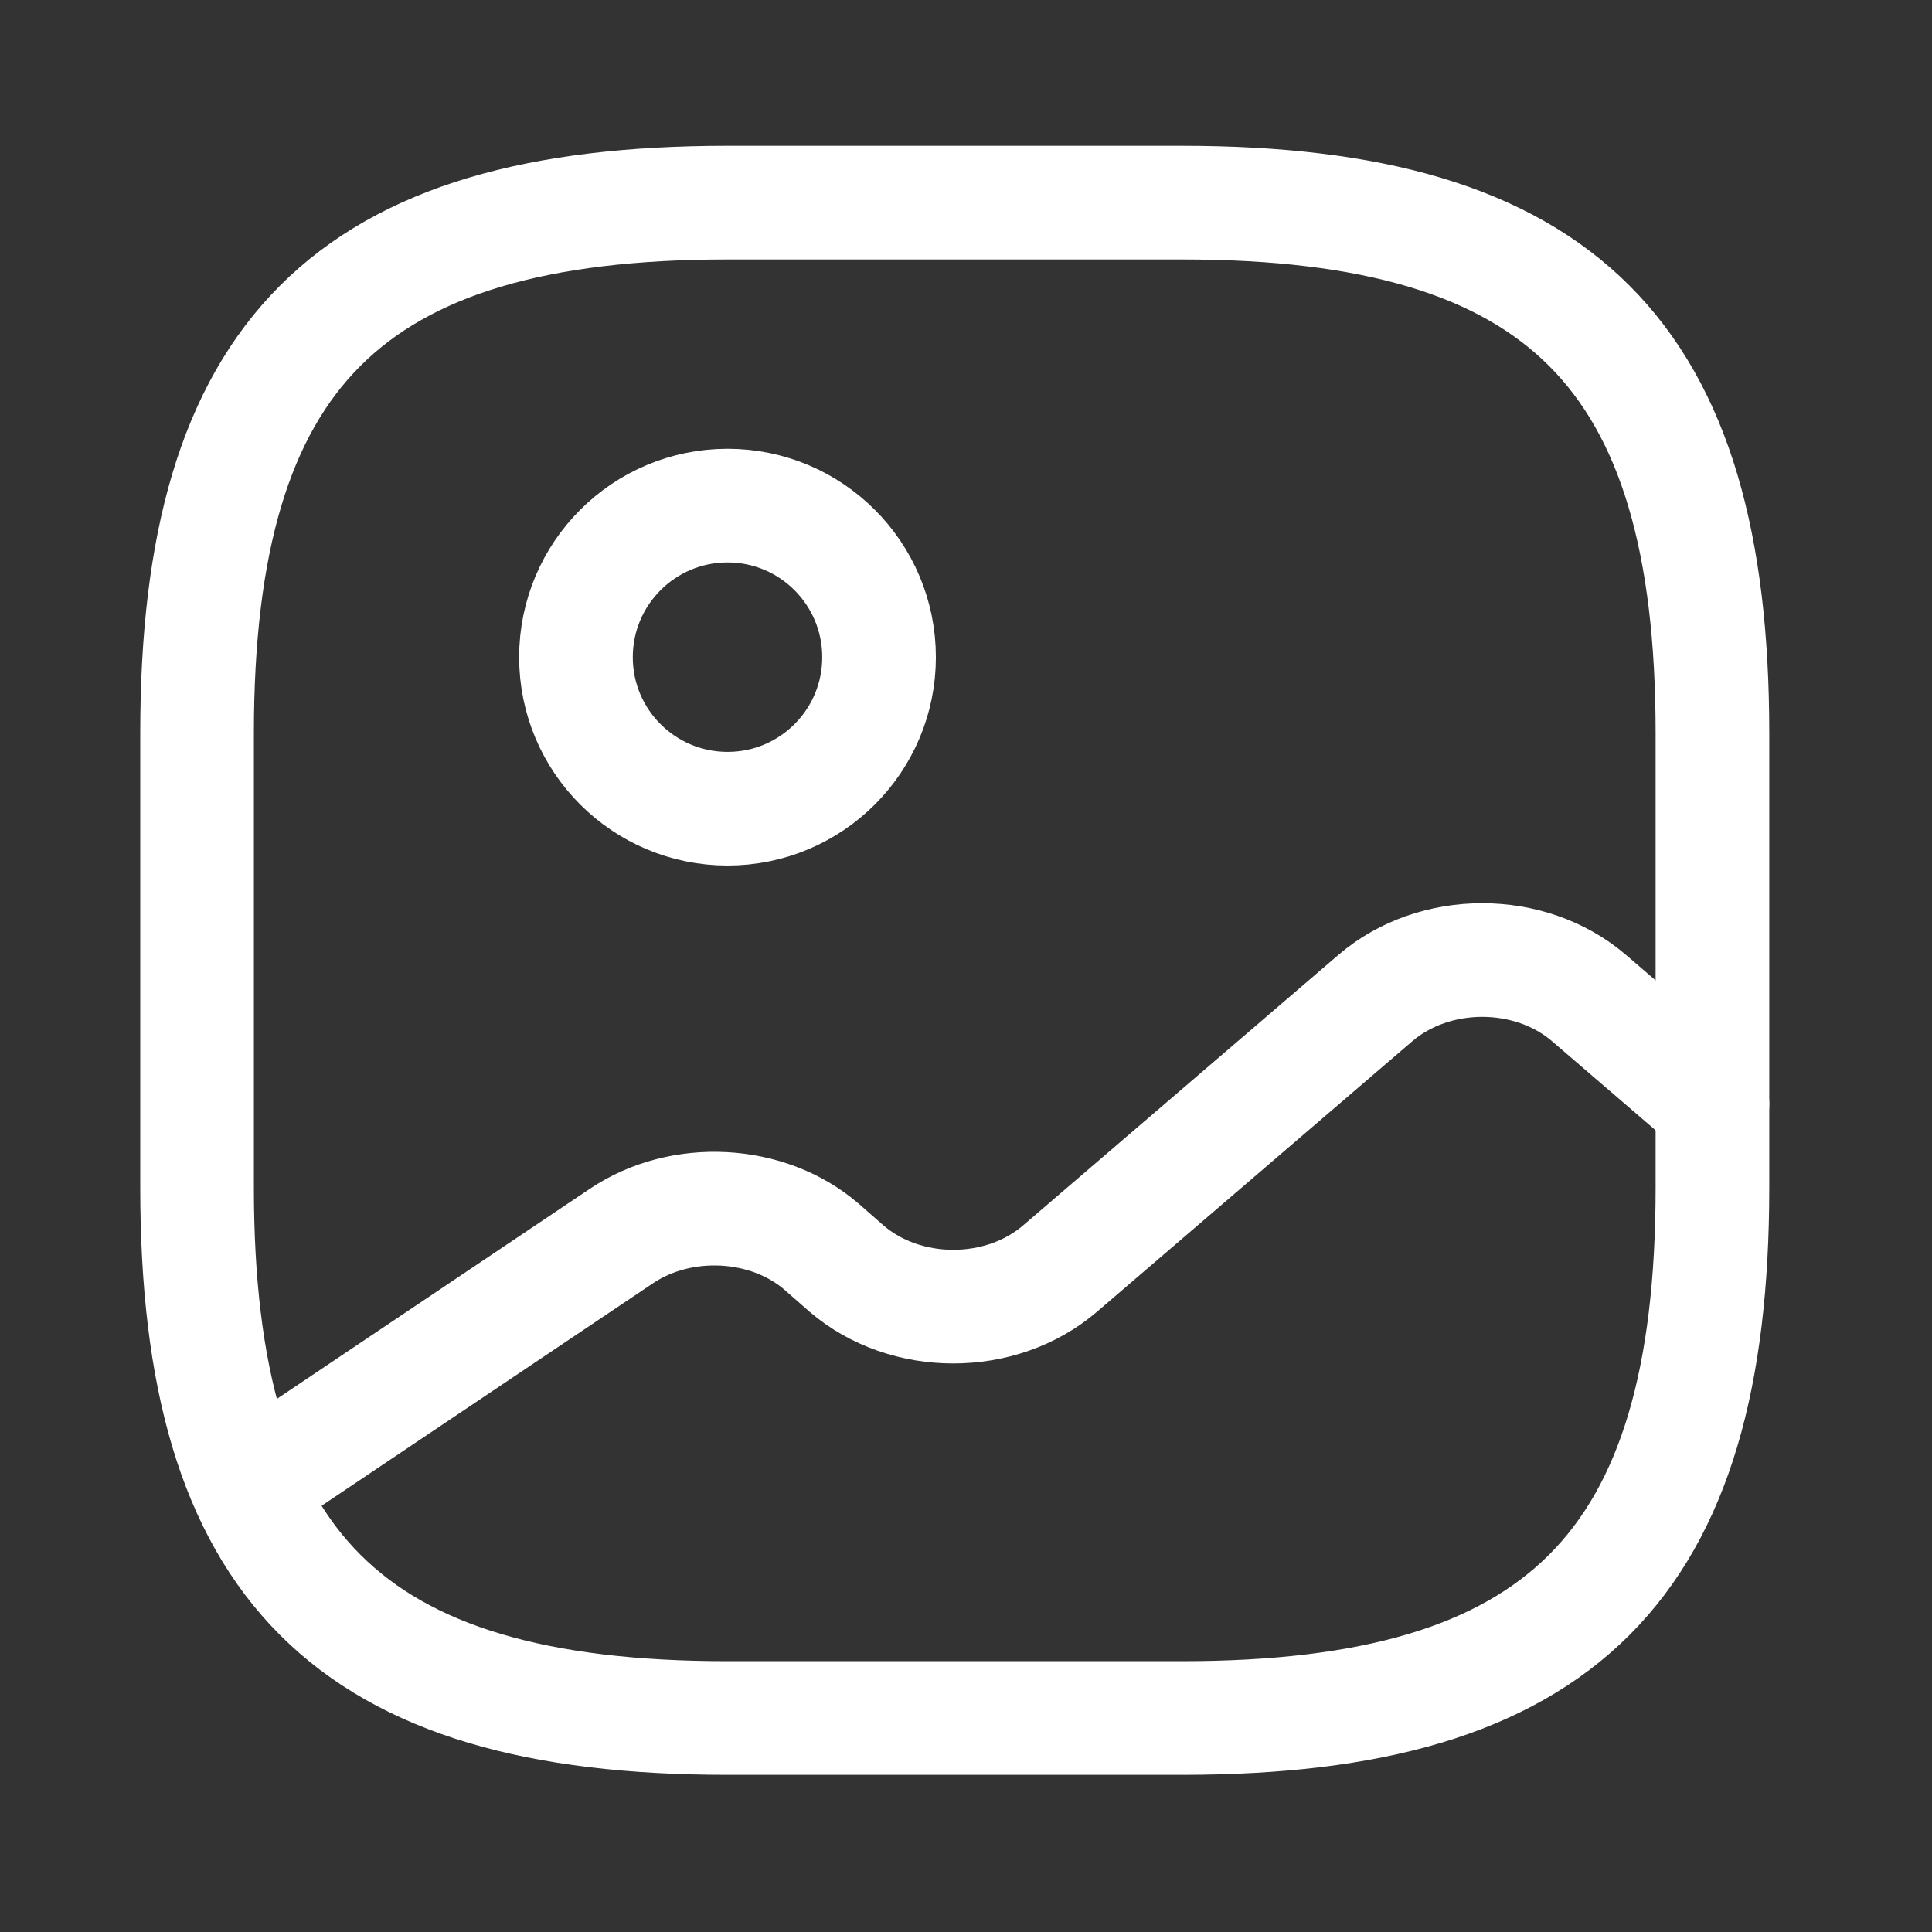 <svg width="17" height="17" viewBox="0 0 17 17" fill="none" xmlns="http://www.w3.org/2000/svg">
<rect x="0" y="0" width="17" height="17" fill="#333333" stroke="none"/>
<path d="M6.401 15.117H10.401C13.734 15.117 15.068 13.783 15.068 10.45V6.45C15.068 3.117 13.734 1.783 10.401 1.783H6.401C3.068 1.783 1.734 3.117 1.734 6.45V10.45C1.734 13.783 3.068 15.117 6.401 15.117Z" stroke="white" stroke-linecap="round" stroke-linejoin="round"/>
<path d="M6.402 7.116C7.138 7.116 7.735 6.519 7.735 5.783C7.735 5.046 7.138 4.449 6.402 4.449C5.665 4.449 5.068 5.046 5.068 5.783C5.068 6.519 5.665 7.116 6.402 7.116Z" stroke="white" stroke-linecap="round" stroke-linejoin="round"/>
<path d="M2.182 13.082L5.468 10.876C5.995 10.522 6.755 10.562 7.228 10.969L7.448 11.162C7.968 11.609 8.808 11.609 9.328 11.162L12.102 8.782C12.622 8.336 13.462 8.336 13.982 8.782L15.068 9.716" stroke="white" stroke-linecap="round" stroke-linejoin="round"/>
</svg>

